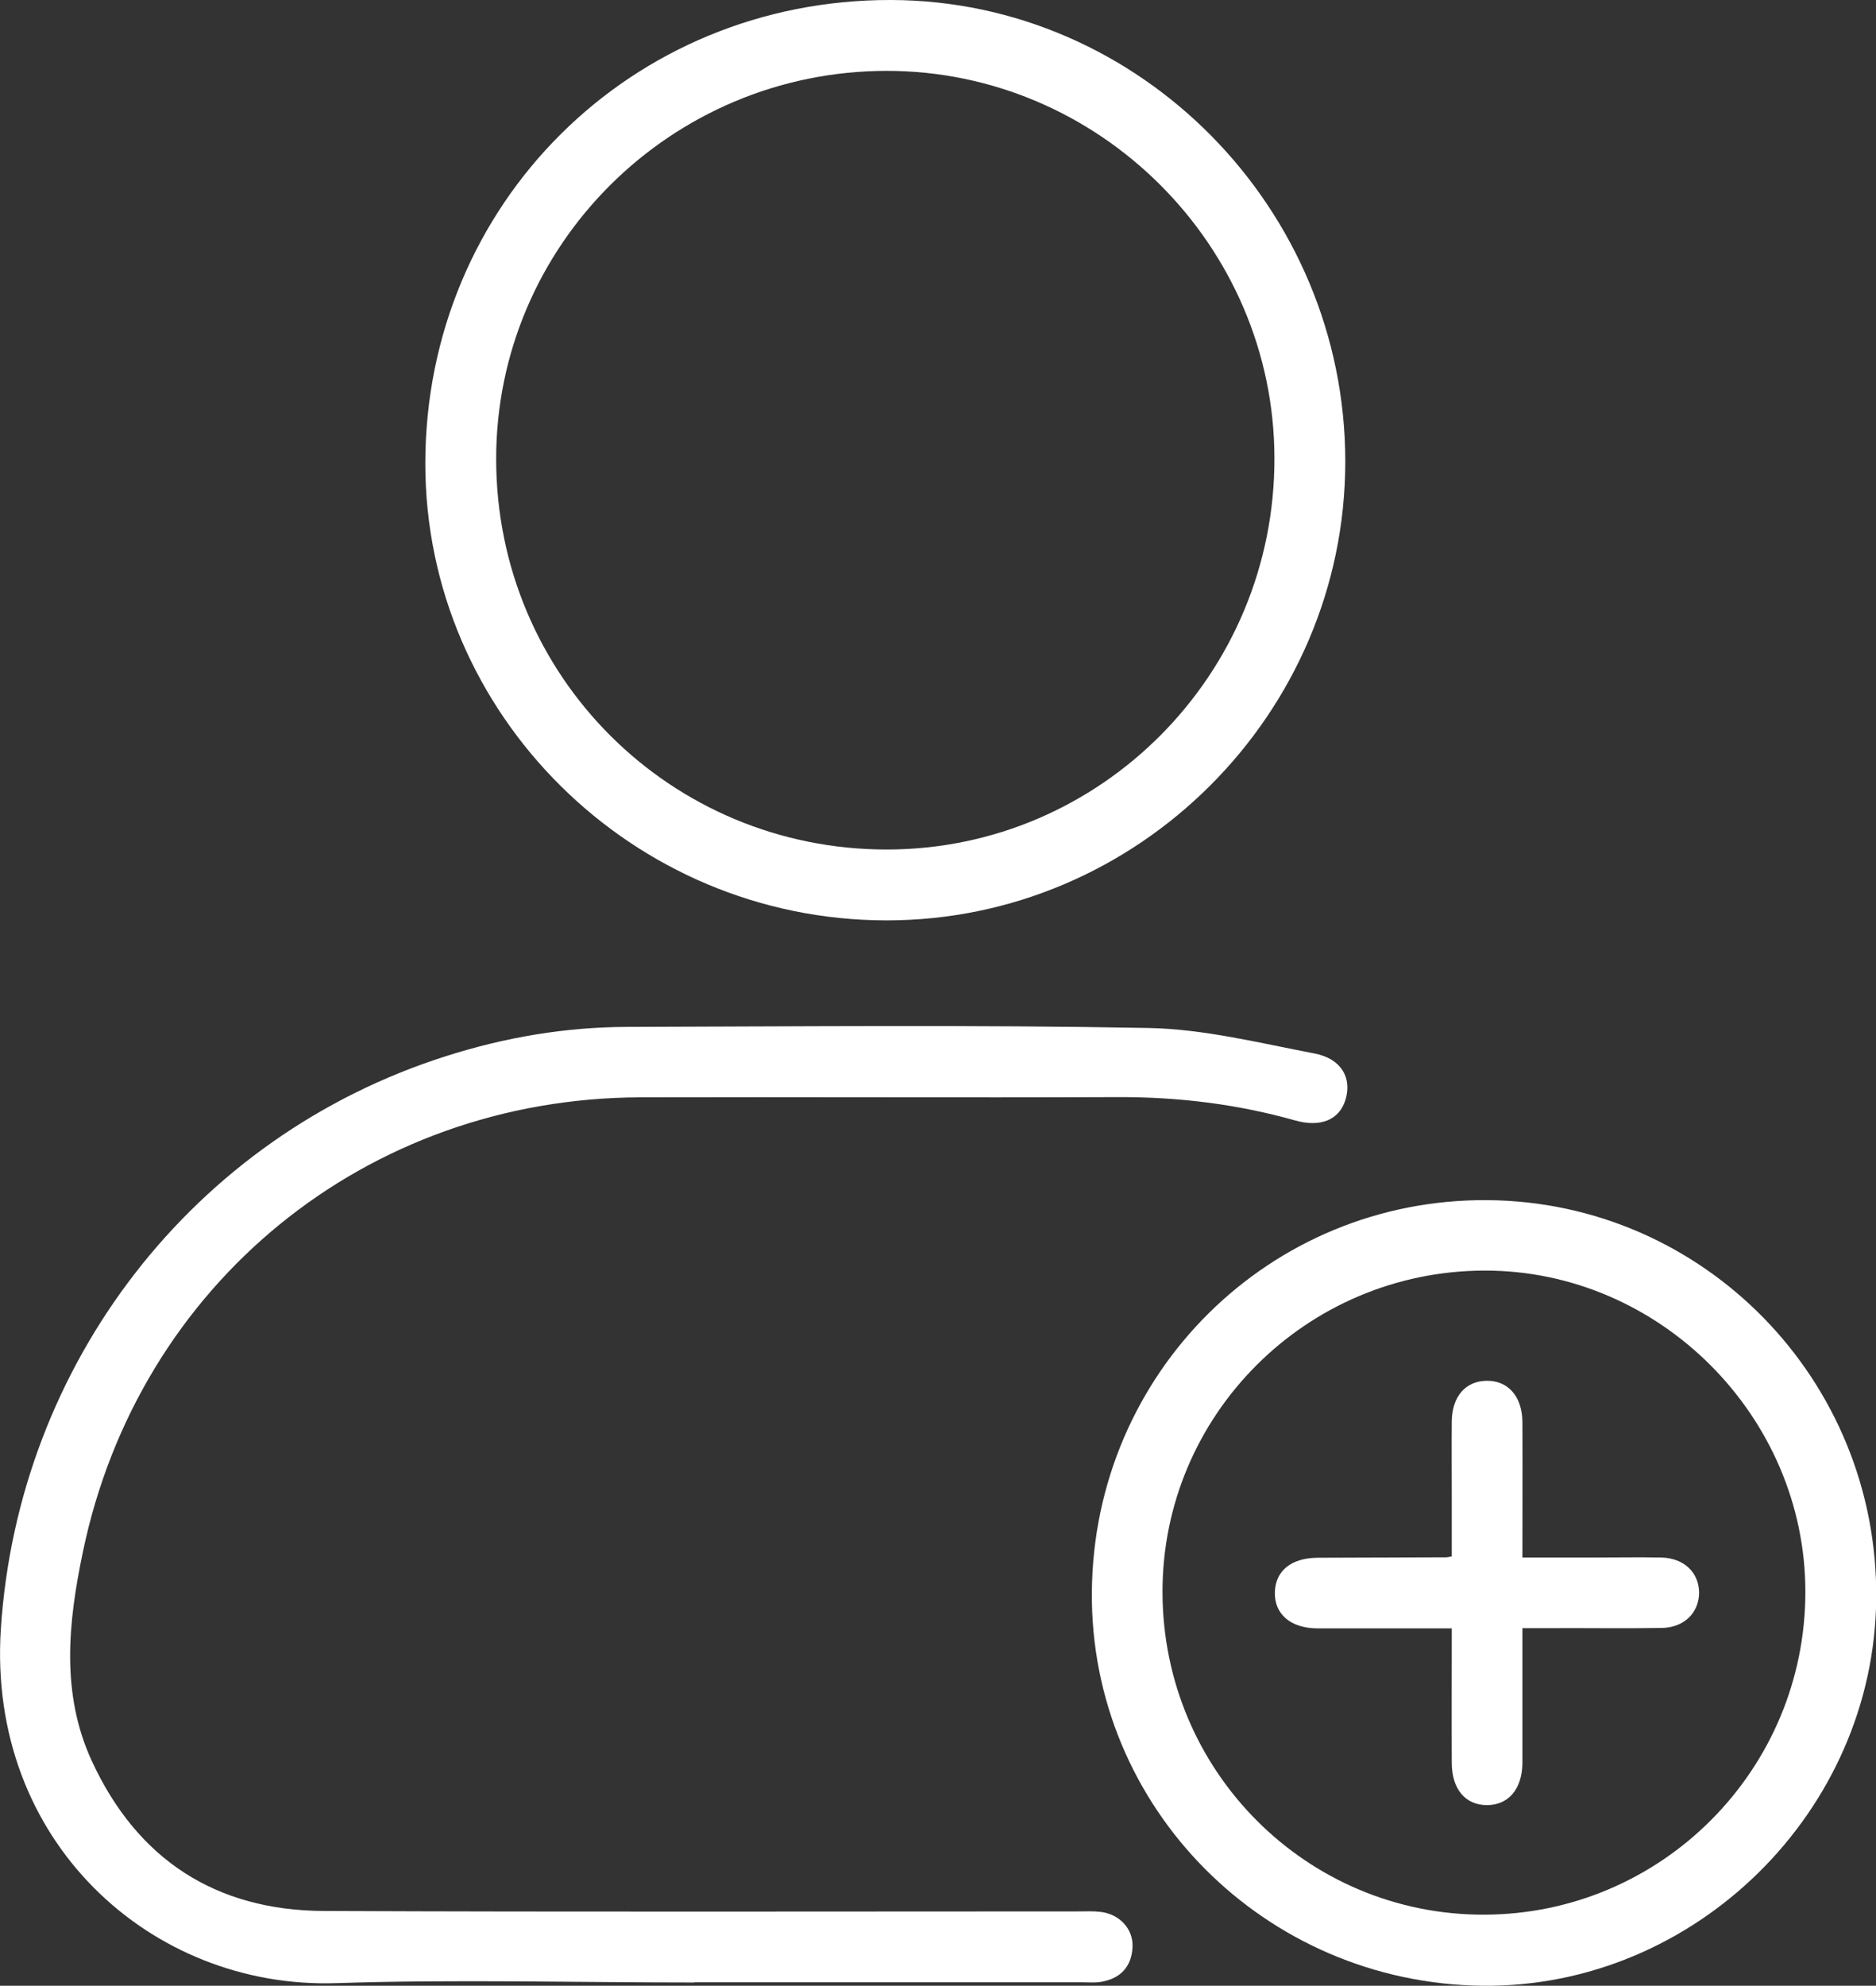 <?xml version="1.0" encoding="UTF-8"?>
<svg id="Layer_2" data-name="Layer 2" xmlns="http://www.w3.org/2000/svg" viewBox="0 0 86.32 91.35">
  <rect x="0" y="0" width="86.32" height="91.35" fill="#333333" stroke="none"/>
  <defs>
    <style>
      .cls-1 {
        fill: #fff;
      }
    </style>
  </defs>
  <g id="Layer_1-2" data-name="Layer 1">
    <g>
      <path class="cls-1" d="M31.95,91.2c-5.5,0-11-.15-16.48,.03C6.97,91.51-.6,84.71,.04,74.92c.8-12.18,8.85-22.65,20.5-26.34,2.7-.86,5.47-1.33,8.3-1.34,8.01-.02,16.01-.1,24.02,.05,2.54,.05,5.09,.69,7.61,1.17,1.26,.24,1.74,1.13,1.44,2.13-.28,.92-1.14,1.29-2.33,.95-2.66-.75-5.37-1.08-8.14-1.07-7.33,.03-14.65-.01-21.98,.01-12.61,.04-23.09,8.58-25.65,20.93-.67,3.21-1.02,6.48,.41,9.59,2.09,4.54,5.71,6.89,10.69,6.91,11.57,.05,23.13,.02,34.7,.02,.34,0,.68-.02,1.02,.02,.89,.1,1.53,.8,1.48,1.64-.05,.9-.57,1.43-1.44,1.58-.3,.05-.61,.02-.91,.02-5.94,0-11.87,0-17.81,0Z"/>
      <path class="cls-1" d="M40.78,42.34c-11.67-.01-21.22-9.48-21.21-21.03C19.58,9.38,29.04-.03,41,0c11.47,.03,20.9,9.6,20.9,21.23,0,11.59-9.53,21.12-21.12,21.11Zm.03-39.08c-9.93,0-17.99,8.02-17.98,17.87,.01,9.97,8.02,17.96,17.99,17.95,9.85-.01,17.85-8.09,17.82-18.02-.02-9.77-8.07-17.8-17.84-17.8Z"/>
      <path class="cls-1" d="M50.24,73.23c.08-10.07,8.18-18.09,18.19-18.02,9.97,.07,17.99,8.28,17.9,18.32-.08,9.8-8.34,17.92-18.11,17.82-10.03-.11-18.07-8.21-17.98-18.12Zm32.83,0c0-8.08-6.72-14.8-14.77-14.78-8.2,.02-14.83,6.66-14.81,14.81,.02,8.22,6.64,14.84,14.8,14.82,8.17-.02,14.78-6.67,14.78-14.85Z"/>
      <path class="cls-1" d="M66.79,74.91c-2.16,0-4.16,0-6.15,0-1.26,0-2.01-.66-1.98-1.67,.03-.98,.75-1.57,1.97-1.58,1.97-.01,3.93-.01,5.9-.02,.03,0,.07,0,.27-.04,0-.87,0-1.77,0-2.67,0-1.19-.01-2.37,0-3.56,.02-1.13,.63-1.83,1.59-1.85,.99-.02,1.65,.71,1.66,1.89,.01,2.03,0,4.06,0,6.24,1.15,0,2.25,0,3.35,0,1.02,0,2.03-.02,3.05,0,1.04,.03,1.72,.69,1.73,1.61,0,.92-.68,1.61-1.71,1.63-1.73,.03-3.46,0-5.19,.01-.37,0-.73,0-1.23,0,0,1.37,0,2.68,0,3.99,0,.75,0,1.49,0,2.24-.02,1.19-.66,1.92-1.65,1.91-.98-.01-1.6-.74-1.6-1.95-.01-2.03,0-4.05,0-6.19Z"/>
    </g>
  </g>
</svg>